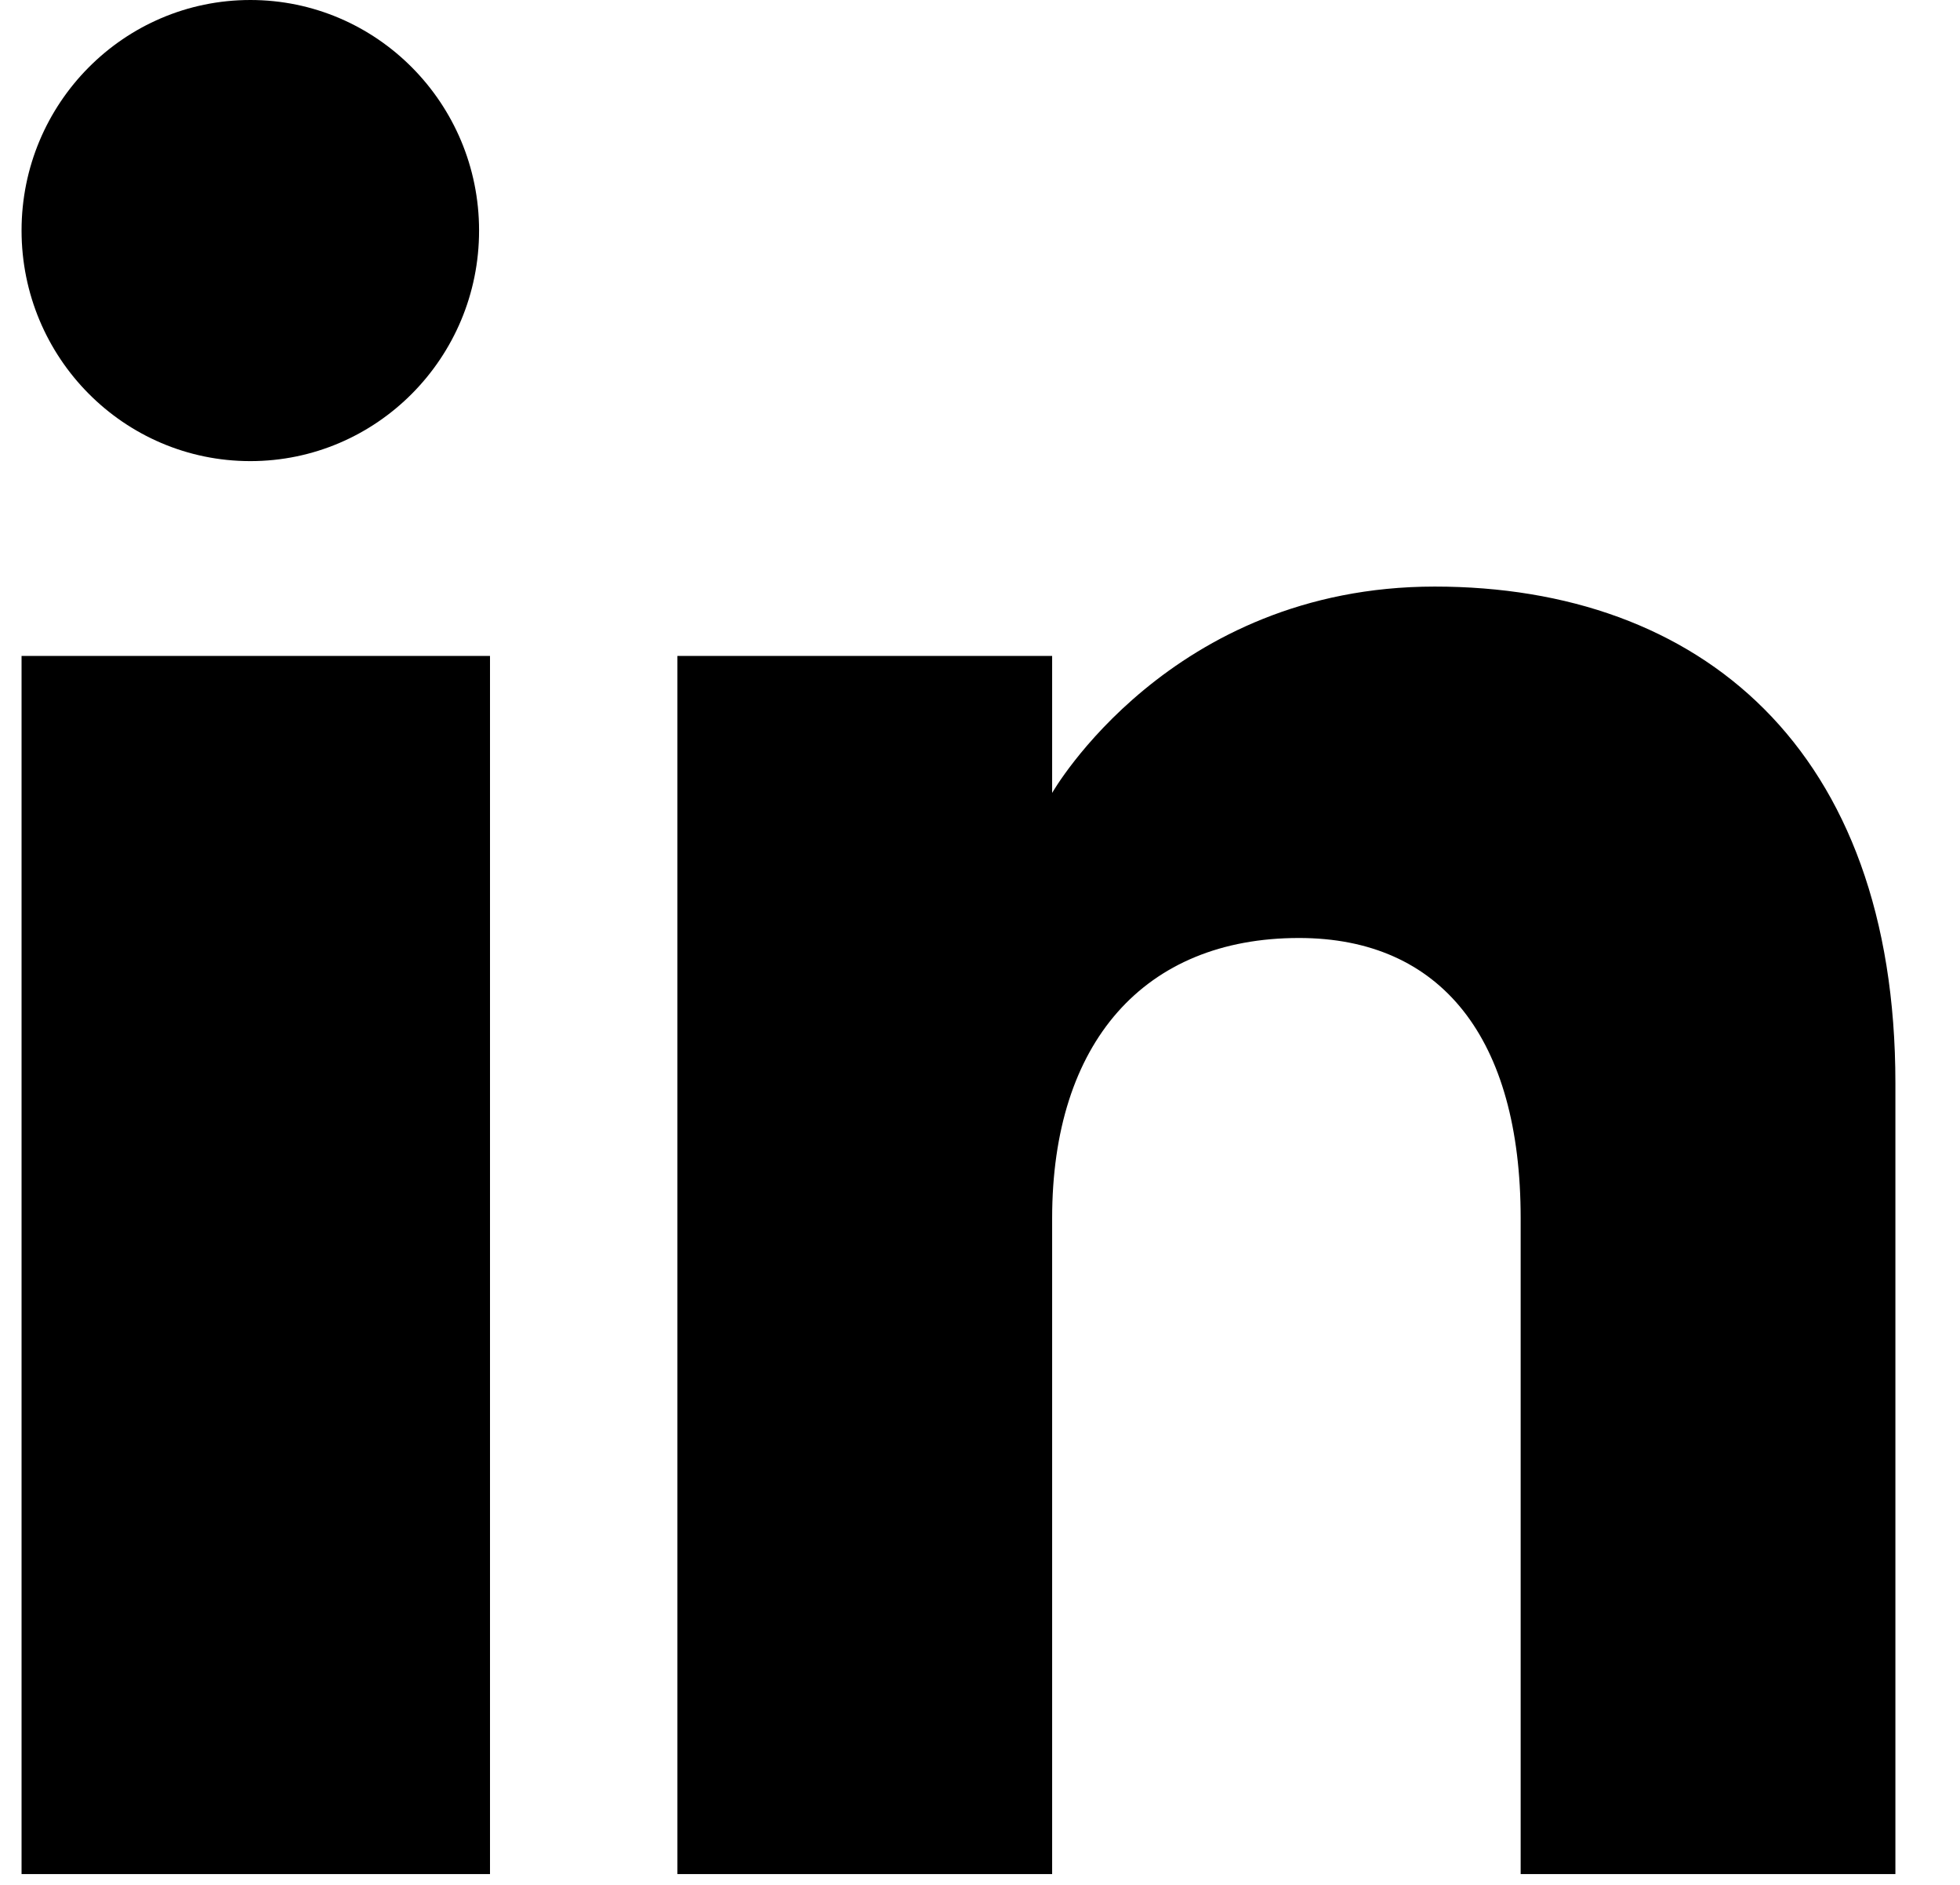 <?xml version="1.0" encoding="UTF-8"?> <svg xmlns="http://www.w3.org/2000/svg" xmlns:xlink="http://www.w3.org/1999/xlink" width="26px" height="25px" viewBox="0 0 26 25"> <title>linkedin-161-svgrepo-com</title> <g id="Page-1" stroke="none" stroke-width="1" fill="none" fill-rule="evenodd"> <g id="Traffic-Guru-1440" transform="translate(-693, -7261)" fill="#000000" fill-rule="nonzero"> <g id="linkedin-161-svgrepo-com" transform="translate(693.286, 7261)"> <path d="M24.857,24.857 L19.886,24.857 L19.886,16.158 C19.886,13.772 18.833,12.441 16.945,12.441 C14.891,12.441 13.671,13.828 13.671,16.158 L13.671,24.857 L8.7,24.857 L8.7,8.7 L13.671,8.7 L13.671,10.517 C13.671,10.517 15.231,7.78 18.746,7.78 C22.262,7.78 24.857,9.925 24.857,14.365 L24.857,24.857 L24.857,24.857 Z M3.035,6.116 C1.358,6.116 0,4.746 0,3.057 C0,1.37 1.358,0 3.035,0 C4.71,0 6.069,1.37 6.069,3.057 C6.07,4.746 4.71,6.116 3.035,6.116 L3.035,6.116 Z M0,24.857 L6.214,24.857 L6.214,8.7 L0,8.7 L0,24.857 Z" id="linkedin-[#161]"></path> </g> </g> </g> </svg> 